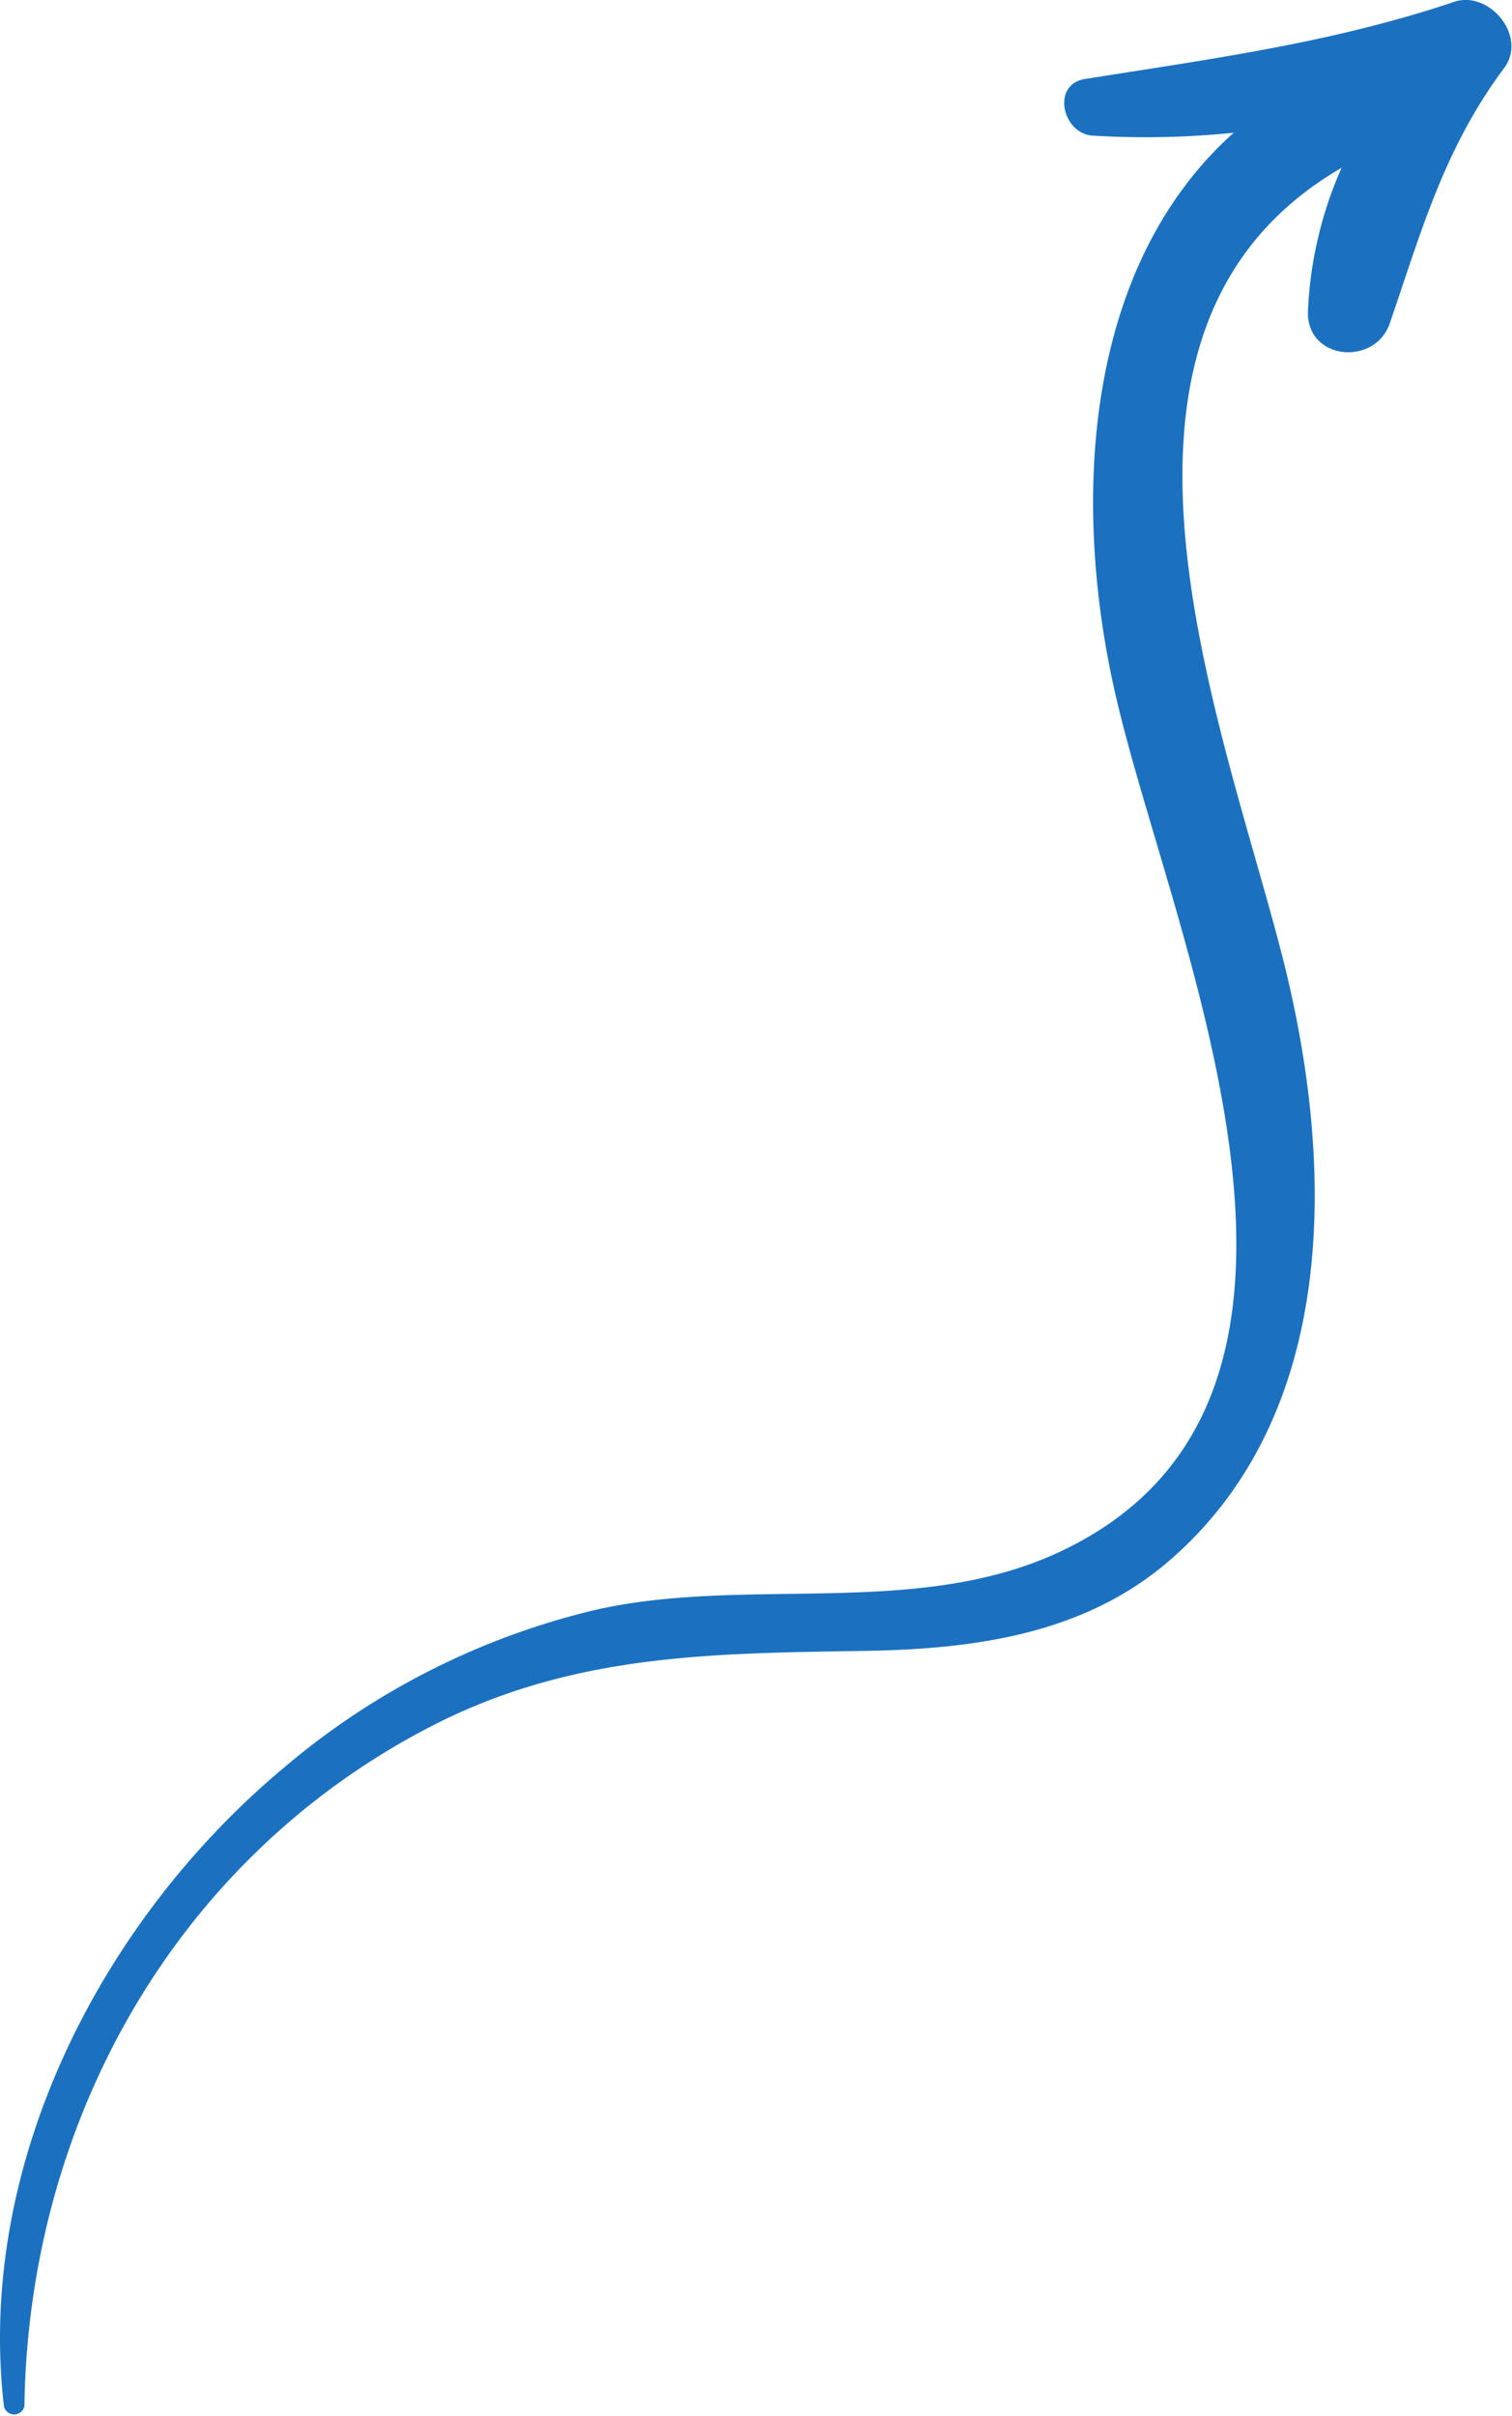 <?xml version="1.0" encoding="UTF-8"?> <svg xmlns="http://www.w3.org/2000/svg" id="OBJECTS" viewBox="0 0 73.72 117.75"><defs><style>.cls-1{fill:#1b71bf;}</style></defs><title>5057158 [Восстановлен]</title><path class="cls-1" d="M421.22,83.65c-5.95,2-11.84,2.78-18,3.76-1.65.26-1.11,2.66,0.37,2.76a42.72,42.72,0,0,0,6.88-.14c-7.35,6.58-7.91,18.08-5.75,27.44,2.76,12,13.32,34.68-3.15,41.91-6.9,3-15,1-22.22,2.64a36.45,36.45,0,0,0-15.2,7.7c-8.9,7.44-15,19.33-13.64,31.1a0.51,0.51,0,0,0,1,0c0.2-13.79,7.3-26.64,19.78-33.1,6.83-3.54,13.58-3.58,21.07-3.7,5.43-.08,10.89-0.79,15.11-4.52,8.39-7.39,7.86-19.91,5.26-29.76-3-11.5-10.41-30.23,3-38a19.31,19.31,0,0,0-1.64,7c-0.06,2.41,3.31,2.67,4,.55,1.55-4.51,2.64-8.48,5.55-12.39C424.83,85.34,422.93,83.07,421.22,83.65Z" transform="translate(-350.32 -83.56)"></path></svg> 